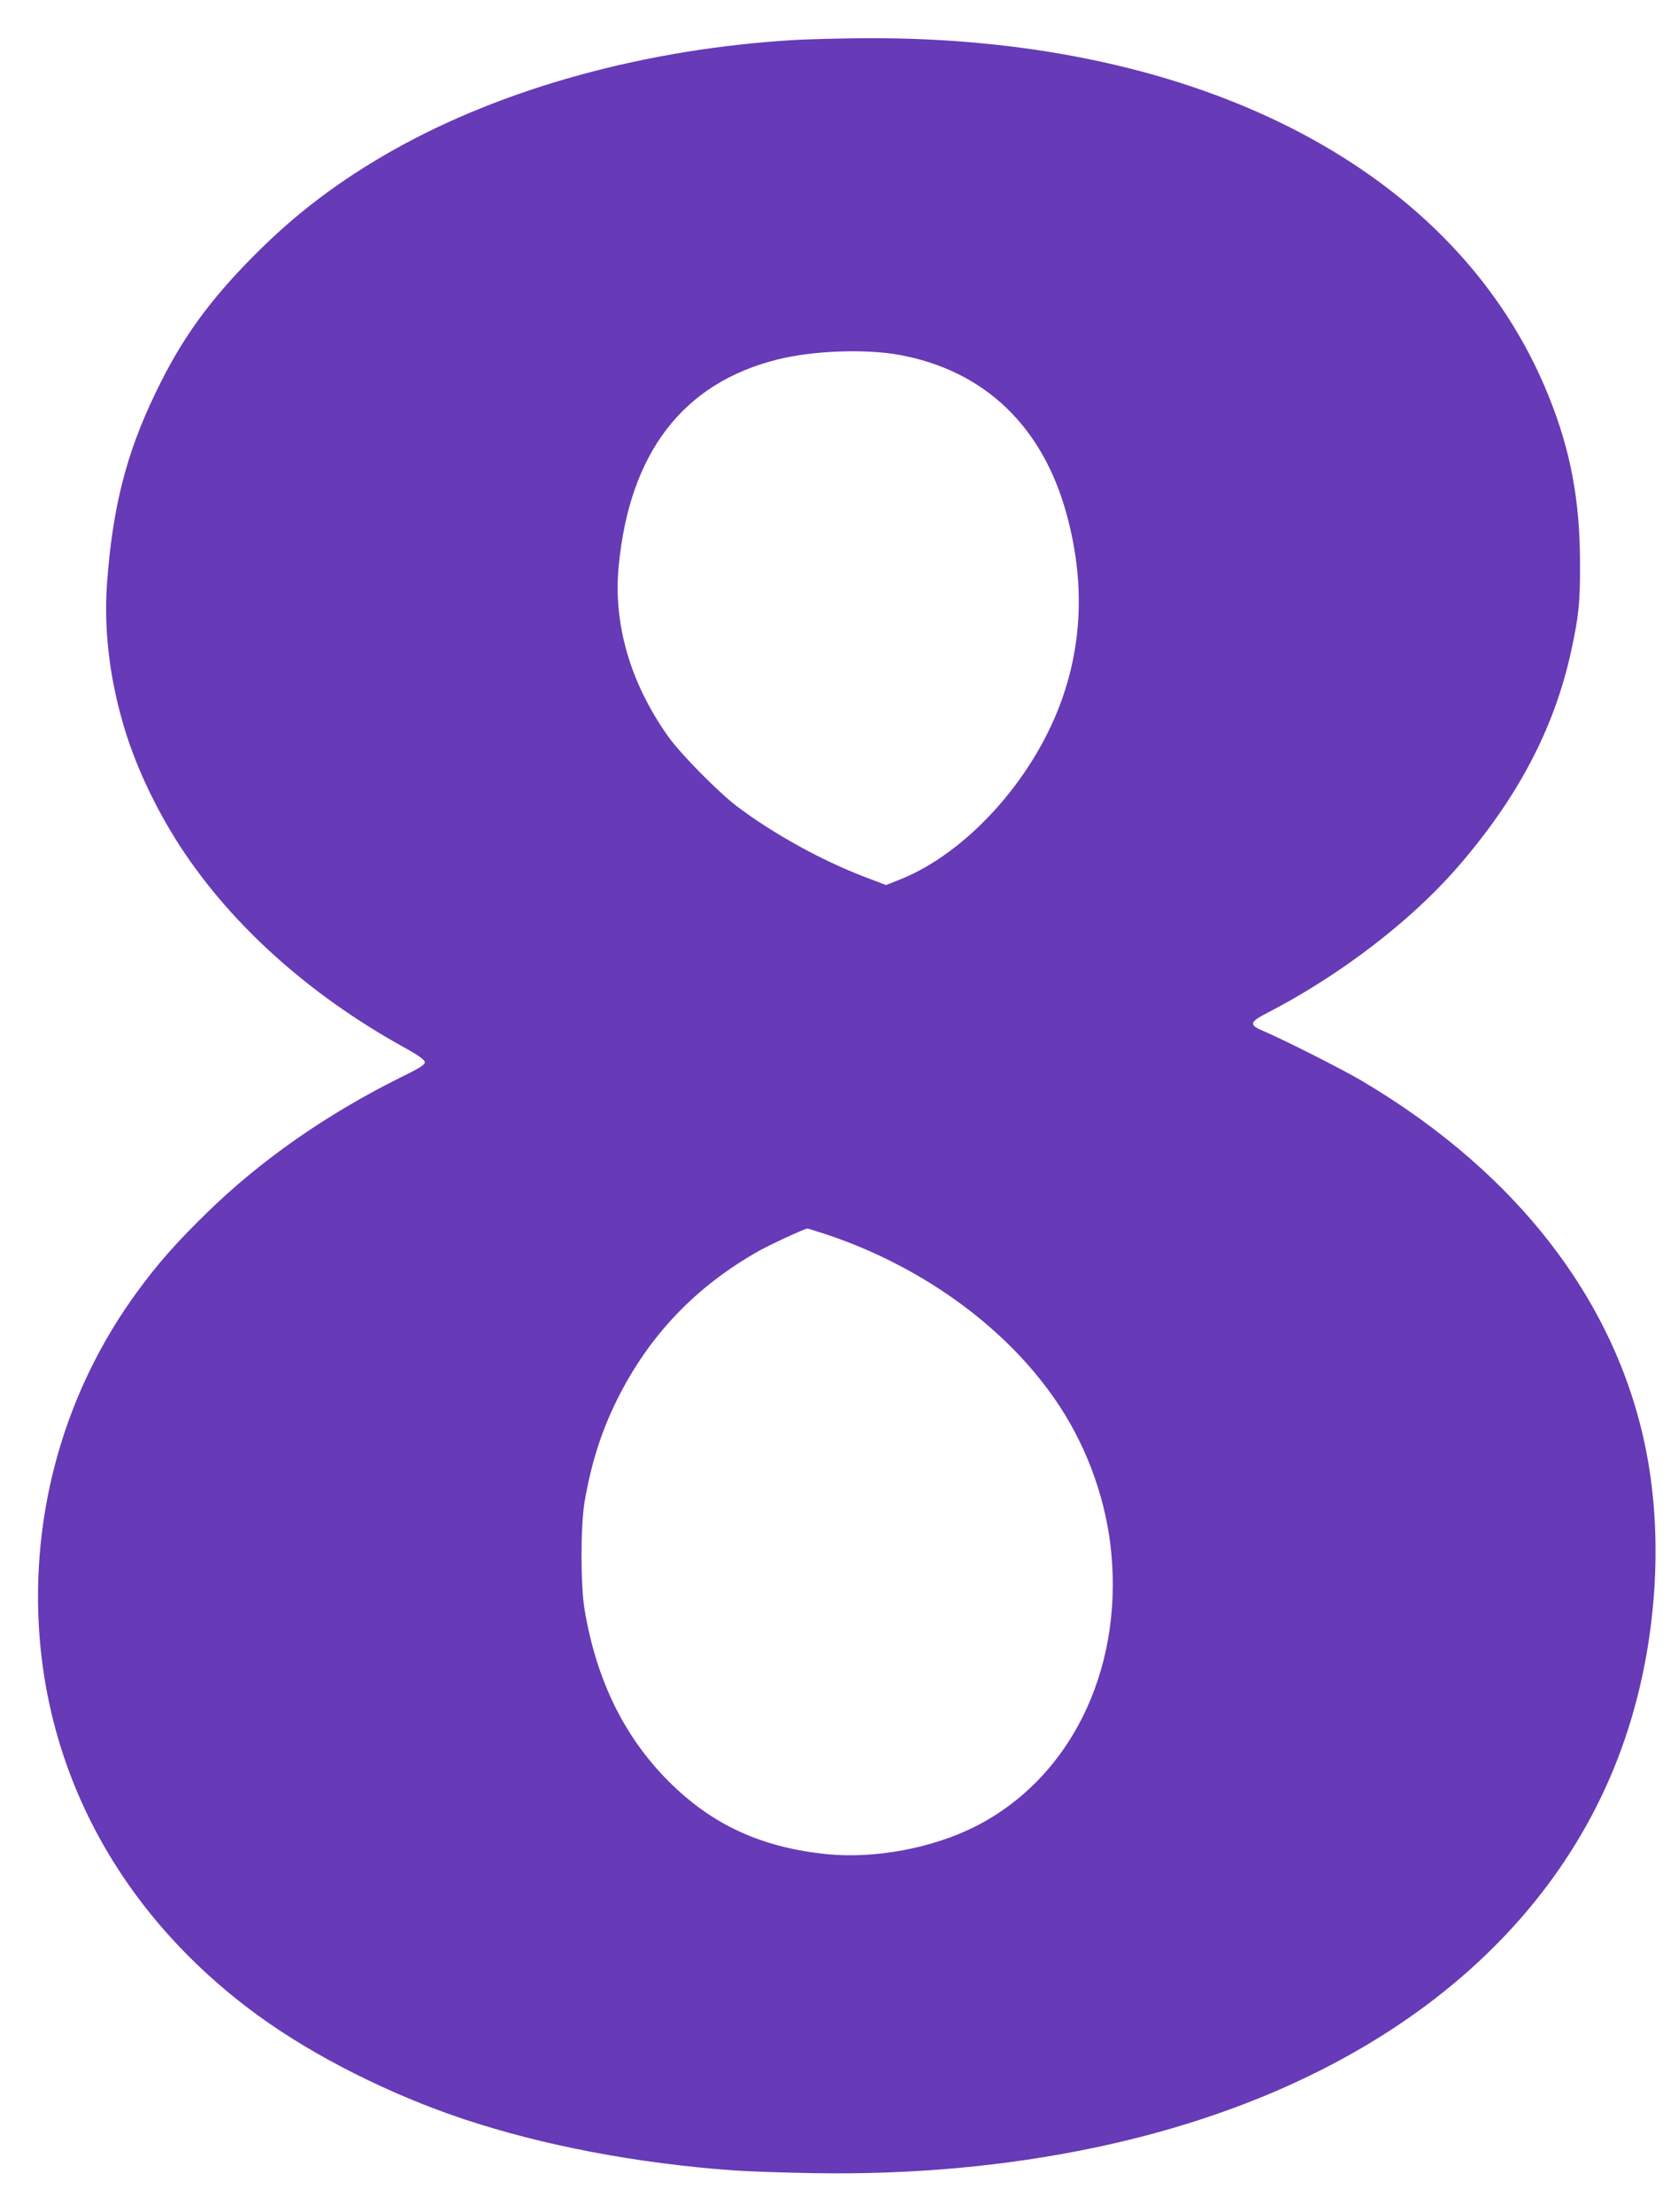 <?xml version="1.0" standalone="no"?>
<!DOCTYPE svg PUBLIC "-//W3C//DTD SVG 20010904//EN"
 "http://www.w3.org/TR/2001/REC-SVG-20010904/DTD/svg10.dtd">
<svg version="1.0" xmlns="http://www.w3.org/2000/svg"
 width="971pt" height="1280pt" viewBox="0 0 971 1280"
 preserveAspectRatio="xMidYMid meet">
<g transform="translate(0,1280) scale(0.1,-0.1)"
fill="#673ab7" stroke="none">
<path d="M4605 12569 c-864 -50 -1694 -278 -2337 -642 -301 -171 -546 -355
-779 -587 -274 -273 -437 -497 -588 -812 -171 -353 -250 -666 -282 -1108 -18
-257 13 -531 92 -804 67 -236 188 -494 336 -721 295 -450 740 -850 1283 -1152
86 -47 126 -75 128 -89 2 -15 -22 -32 -135 -87 -433 -215 -814 -481 -1127
-787 -179 -175 -282 -292 -402 -456 -374 -511 -574 -1127 -574 -1764 0 -961
455 -1828 1274 -2425 326 -237 761 -456 1189 -599 464 -154 1001 -256 1562
-297 83 -6 294 -13 470 -16 565 -9 1106 40 1620 148 1610 338 2733 1235 3104
2479 143 477 179 1012 100 1480 -150 890 -732 1667 -1659 2215 -115 68 -450
237 -567 287 -88 37 -85 52 24 108 416 215 823 527 1092 835 350 402 562 802
661 1249 45 205 54 285 53 516 0 360 -54 651 -180 964 -523 1306 -2010 2085
-3956 2075 -144 -1 -325 -6 -402 -10z m600 -1823 c493 -91 831 -414 969 -929
103 -380 90 -747 -39 -1092 -167 -448 -547 -864 -929 -1016 l-79 -31 -126 48
c-248 95 -525 248 -736 407 -108 82 -327 304 -398 404 -219 308 -319 651 -287
984 62 659 373 1063 921 1199 206 51 506 62 704 26z m-420 -5091 c567 -190
1062 -556 1349 -997 165 -253 270 -554 297 -849 64 -689 -244 -1305 -788
-1580 -248 -125 -580 -187 -855 -160 -380 38 -666 169 -918 421 -258 258 -418
585 -487 993 -24 143 -24 482 0 627 38 220 96 404 187 588 185 372 453 654
819 861 69 39 267 130 283 131 4 0 55 -16 113 -35z"/>
</g>
</svg>
